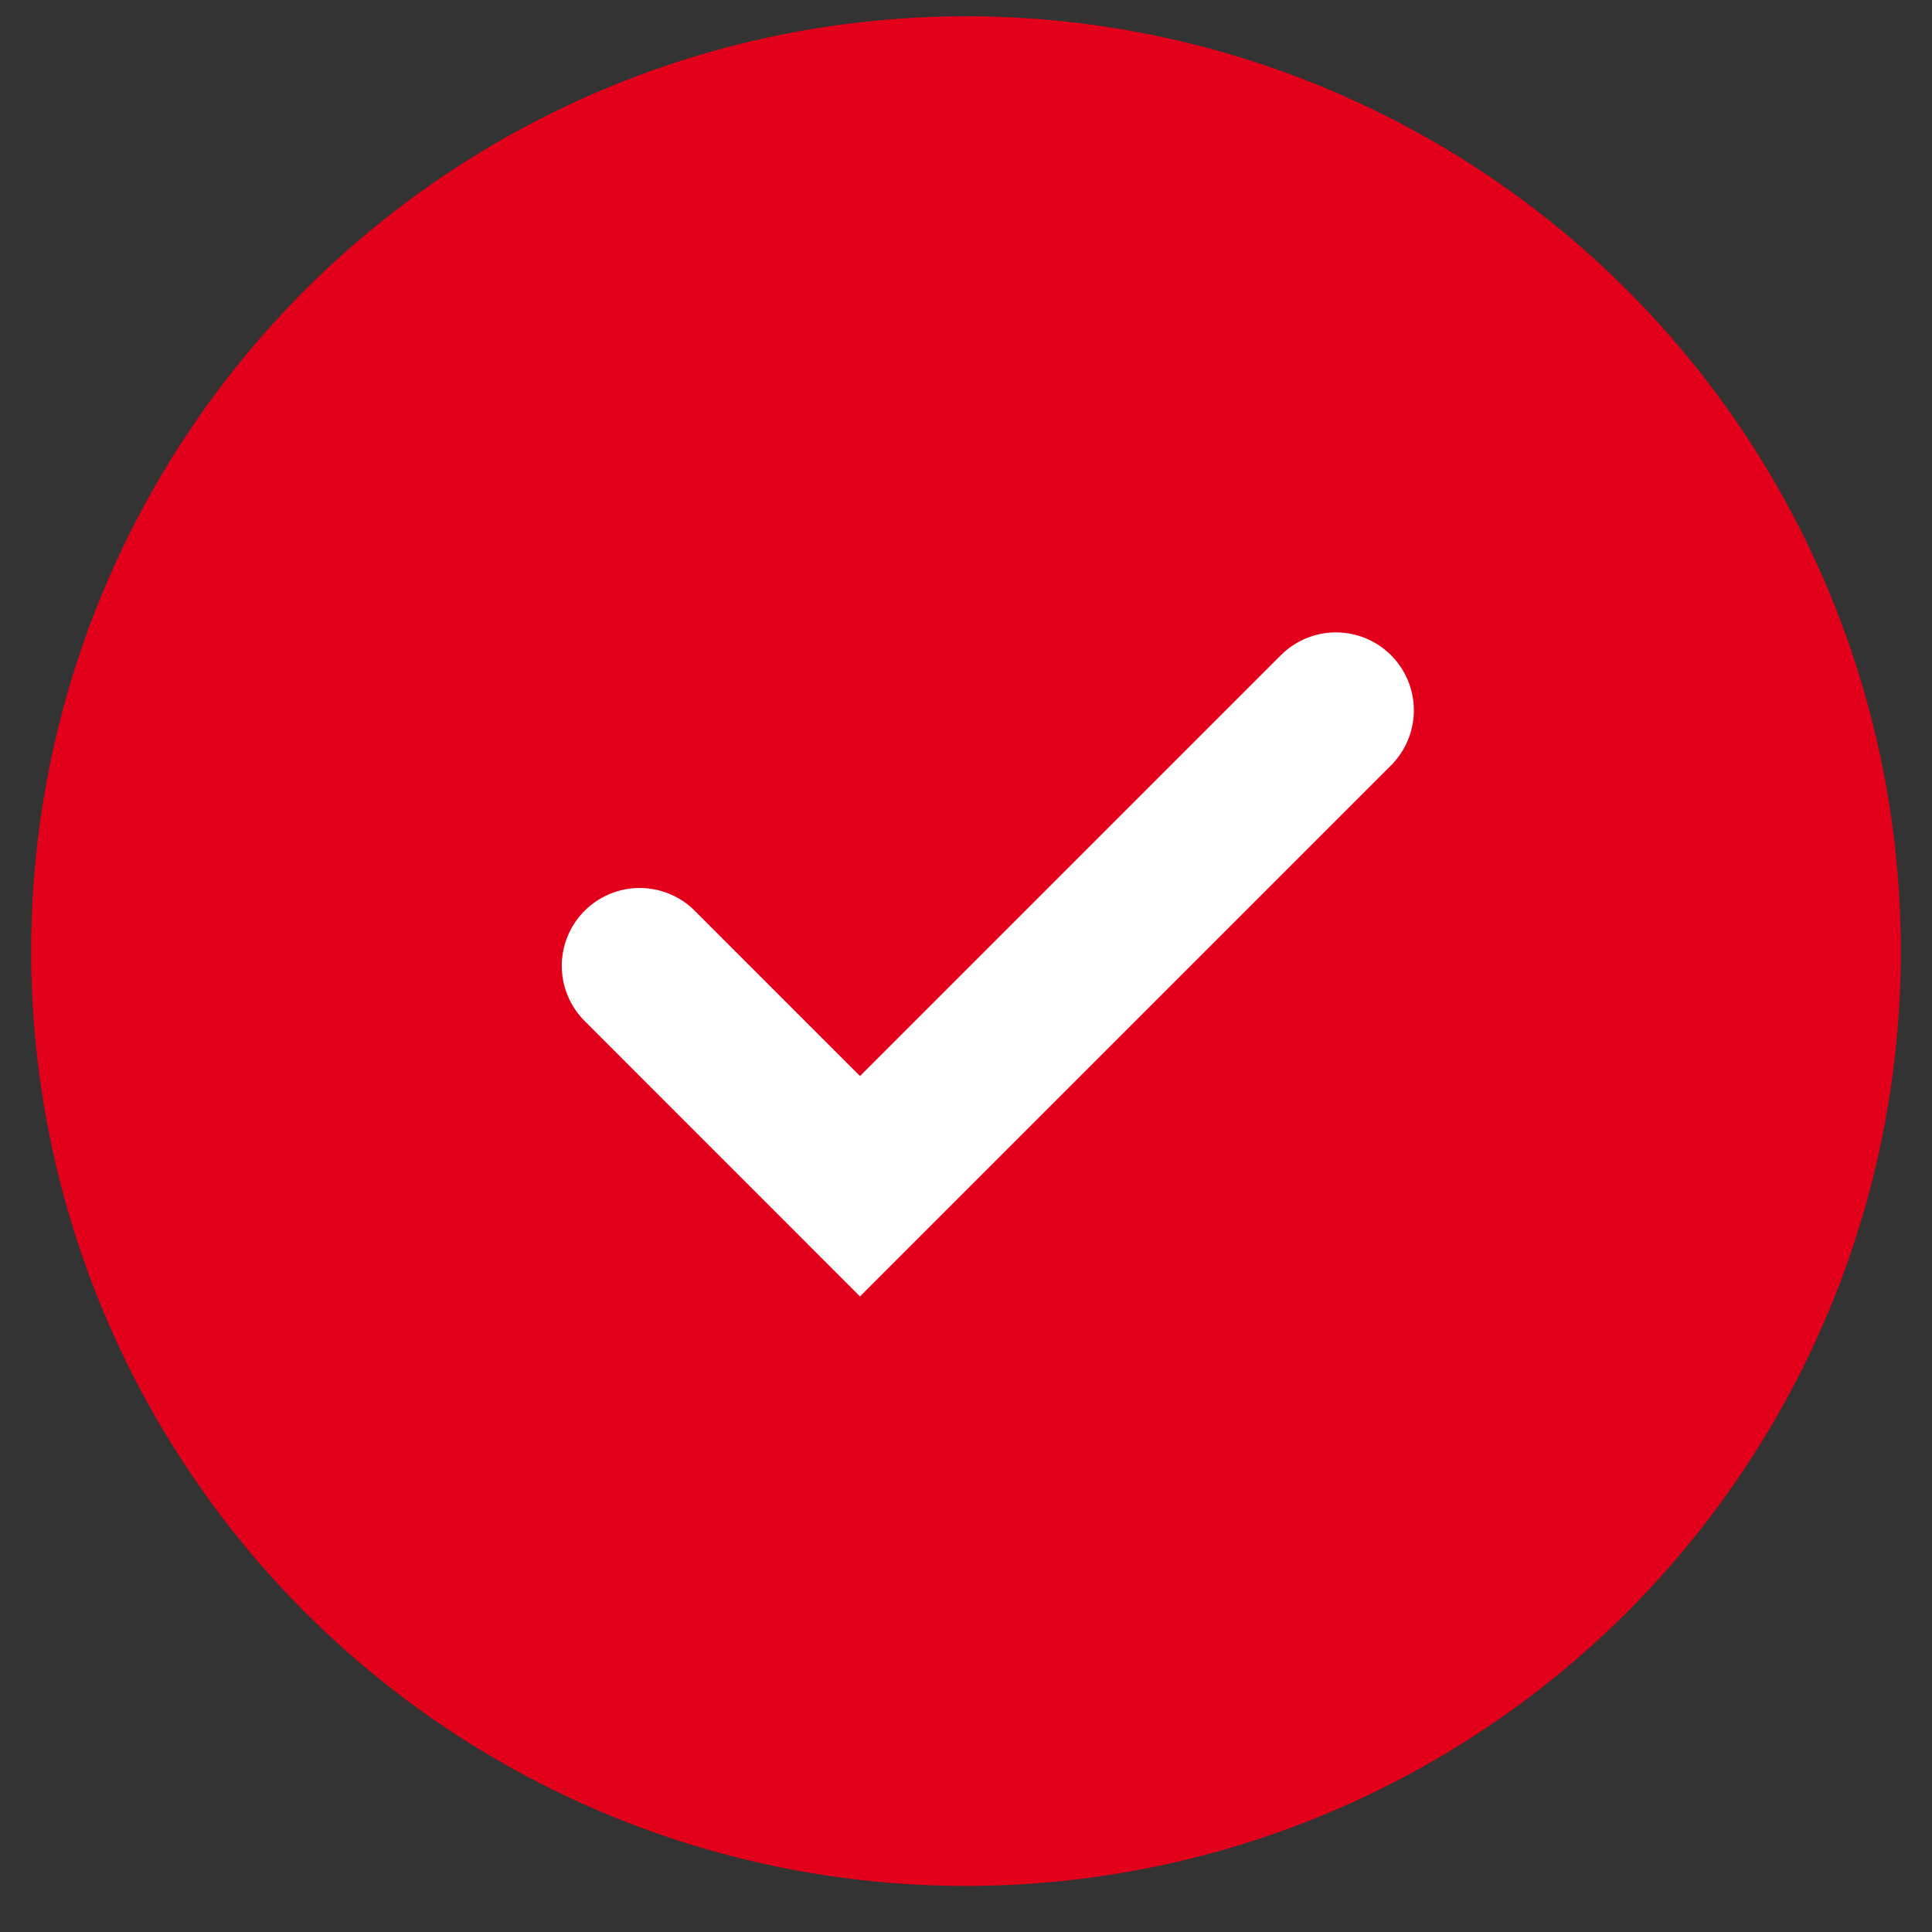 <svg width="31" height="31" viewBox="0 0 31 31" fill="none" xmlns="http://www.w3.org/2000/svg">
    <rect x="0" y="0" width="31" height="31" fill="#333333" stroke="none"/>
    <circle cx="15.5" cy="15.261" r="15" fill="#E2001A"/>
    <path d="M21.436 11.397L13.799 19.034L10.264 15.498" stroke="white" stroke-width="2.5" stroke-linecap="round"/>
</svg>
